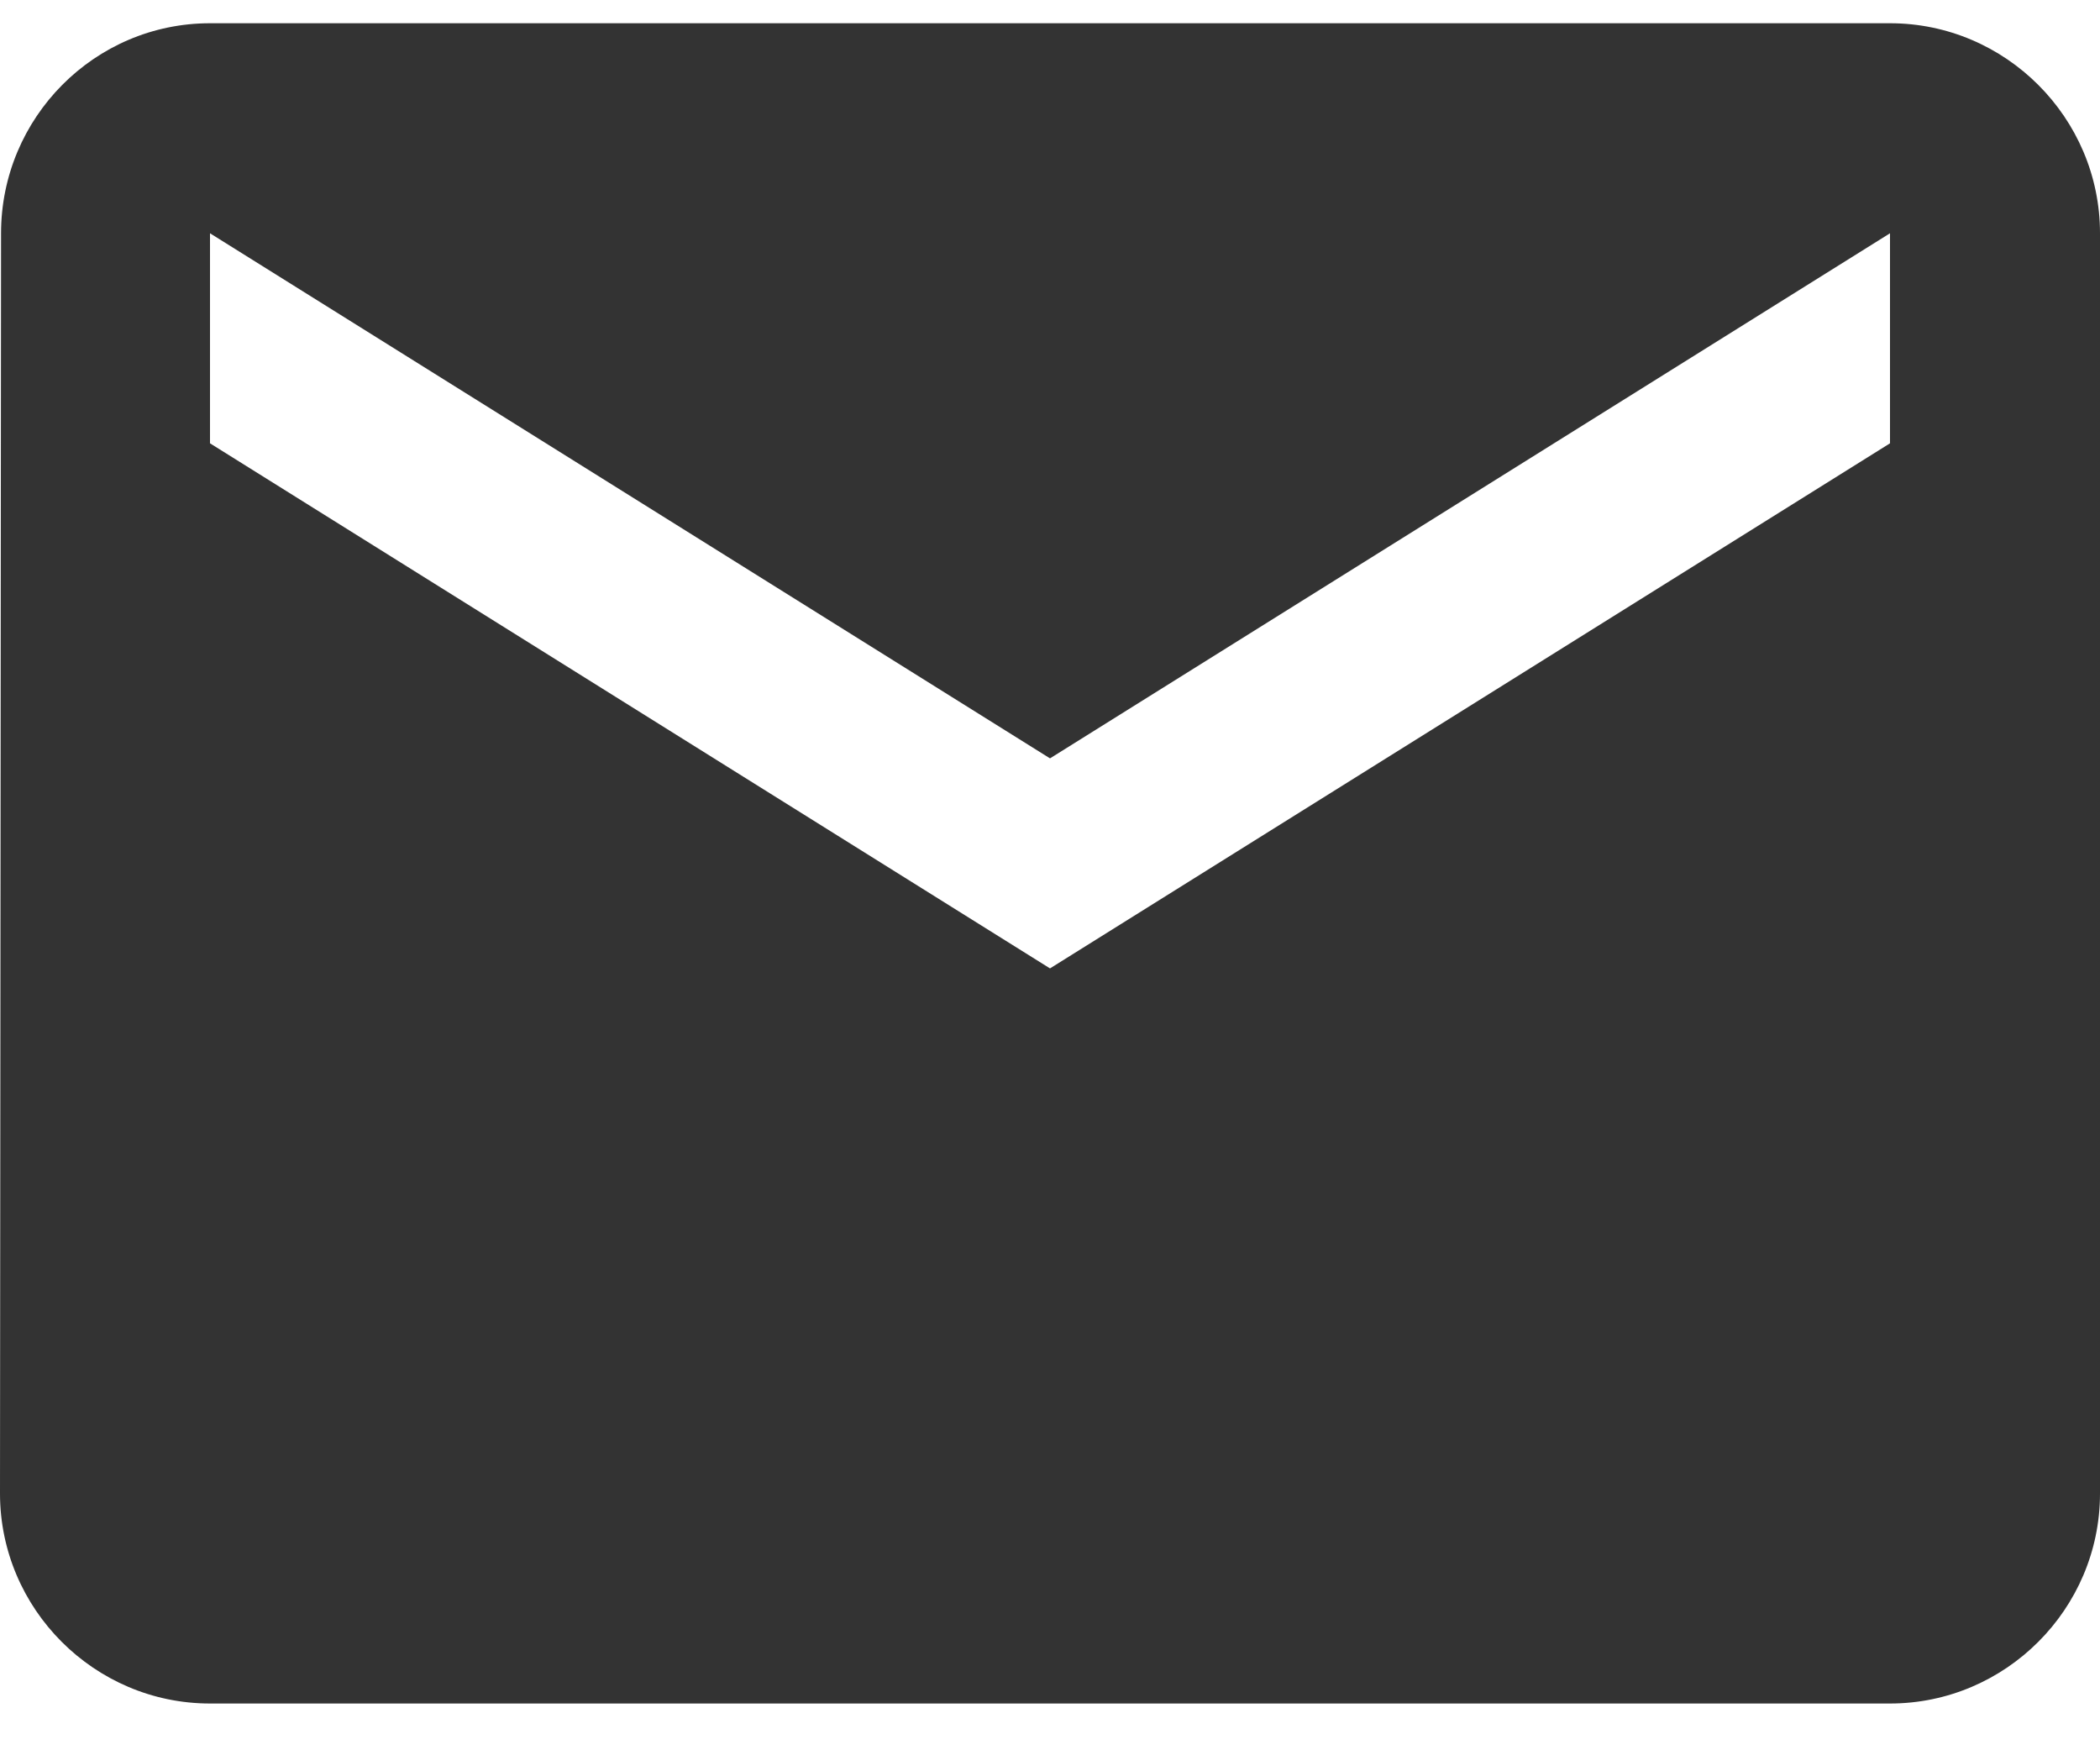 <svg width="30" height="25" viewBox="0 0 30 25" fill="none" xmlns="http://www.w3.org/2000/svg">
<path d="M27 0.332H3C1.35 0.332 0.015 1.682 0.015 3.332L0 21.332C0 22.982 1.35 24.332 3 24.332H27C28.65 24.332 30 22.982 30 21.332V3.332C30 1.682 28.65 0.332 27 0.332ZM27 6.332L15 13.832L3 6.332V3.332L15 10.832L27 3.332V6.332Z" fill="#333333"/>
</svg>
